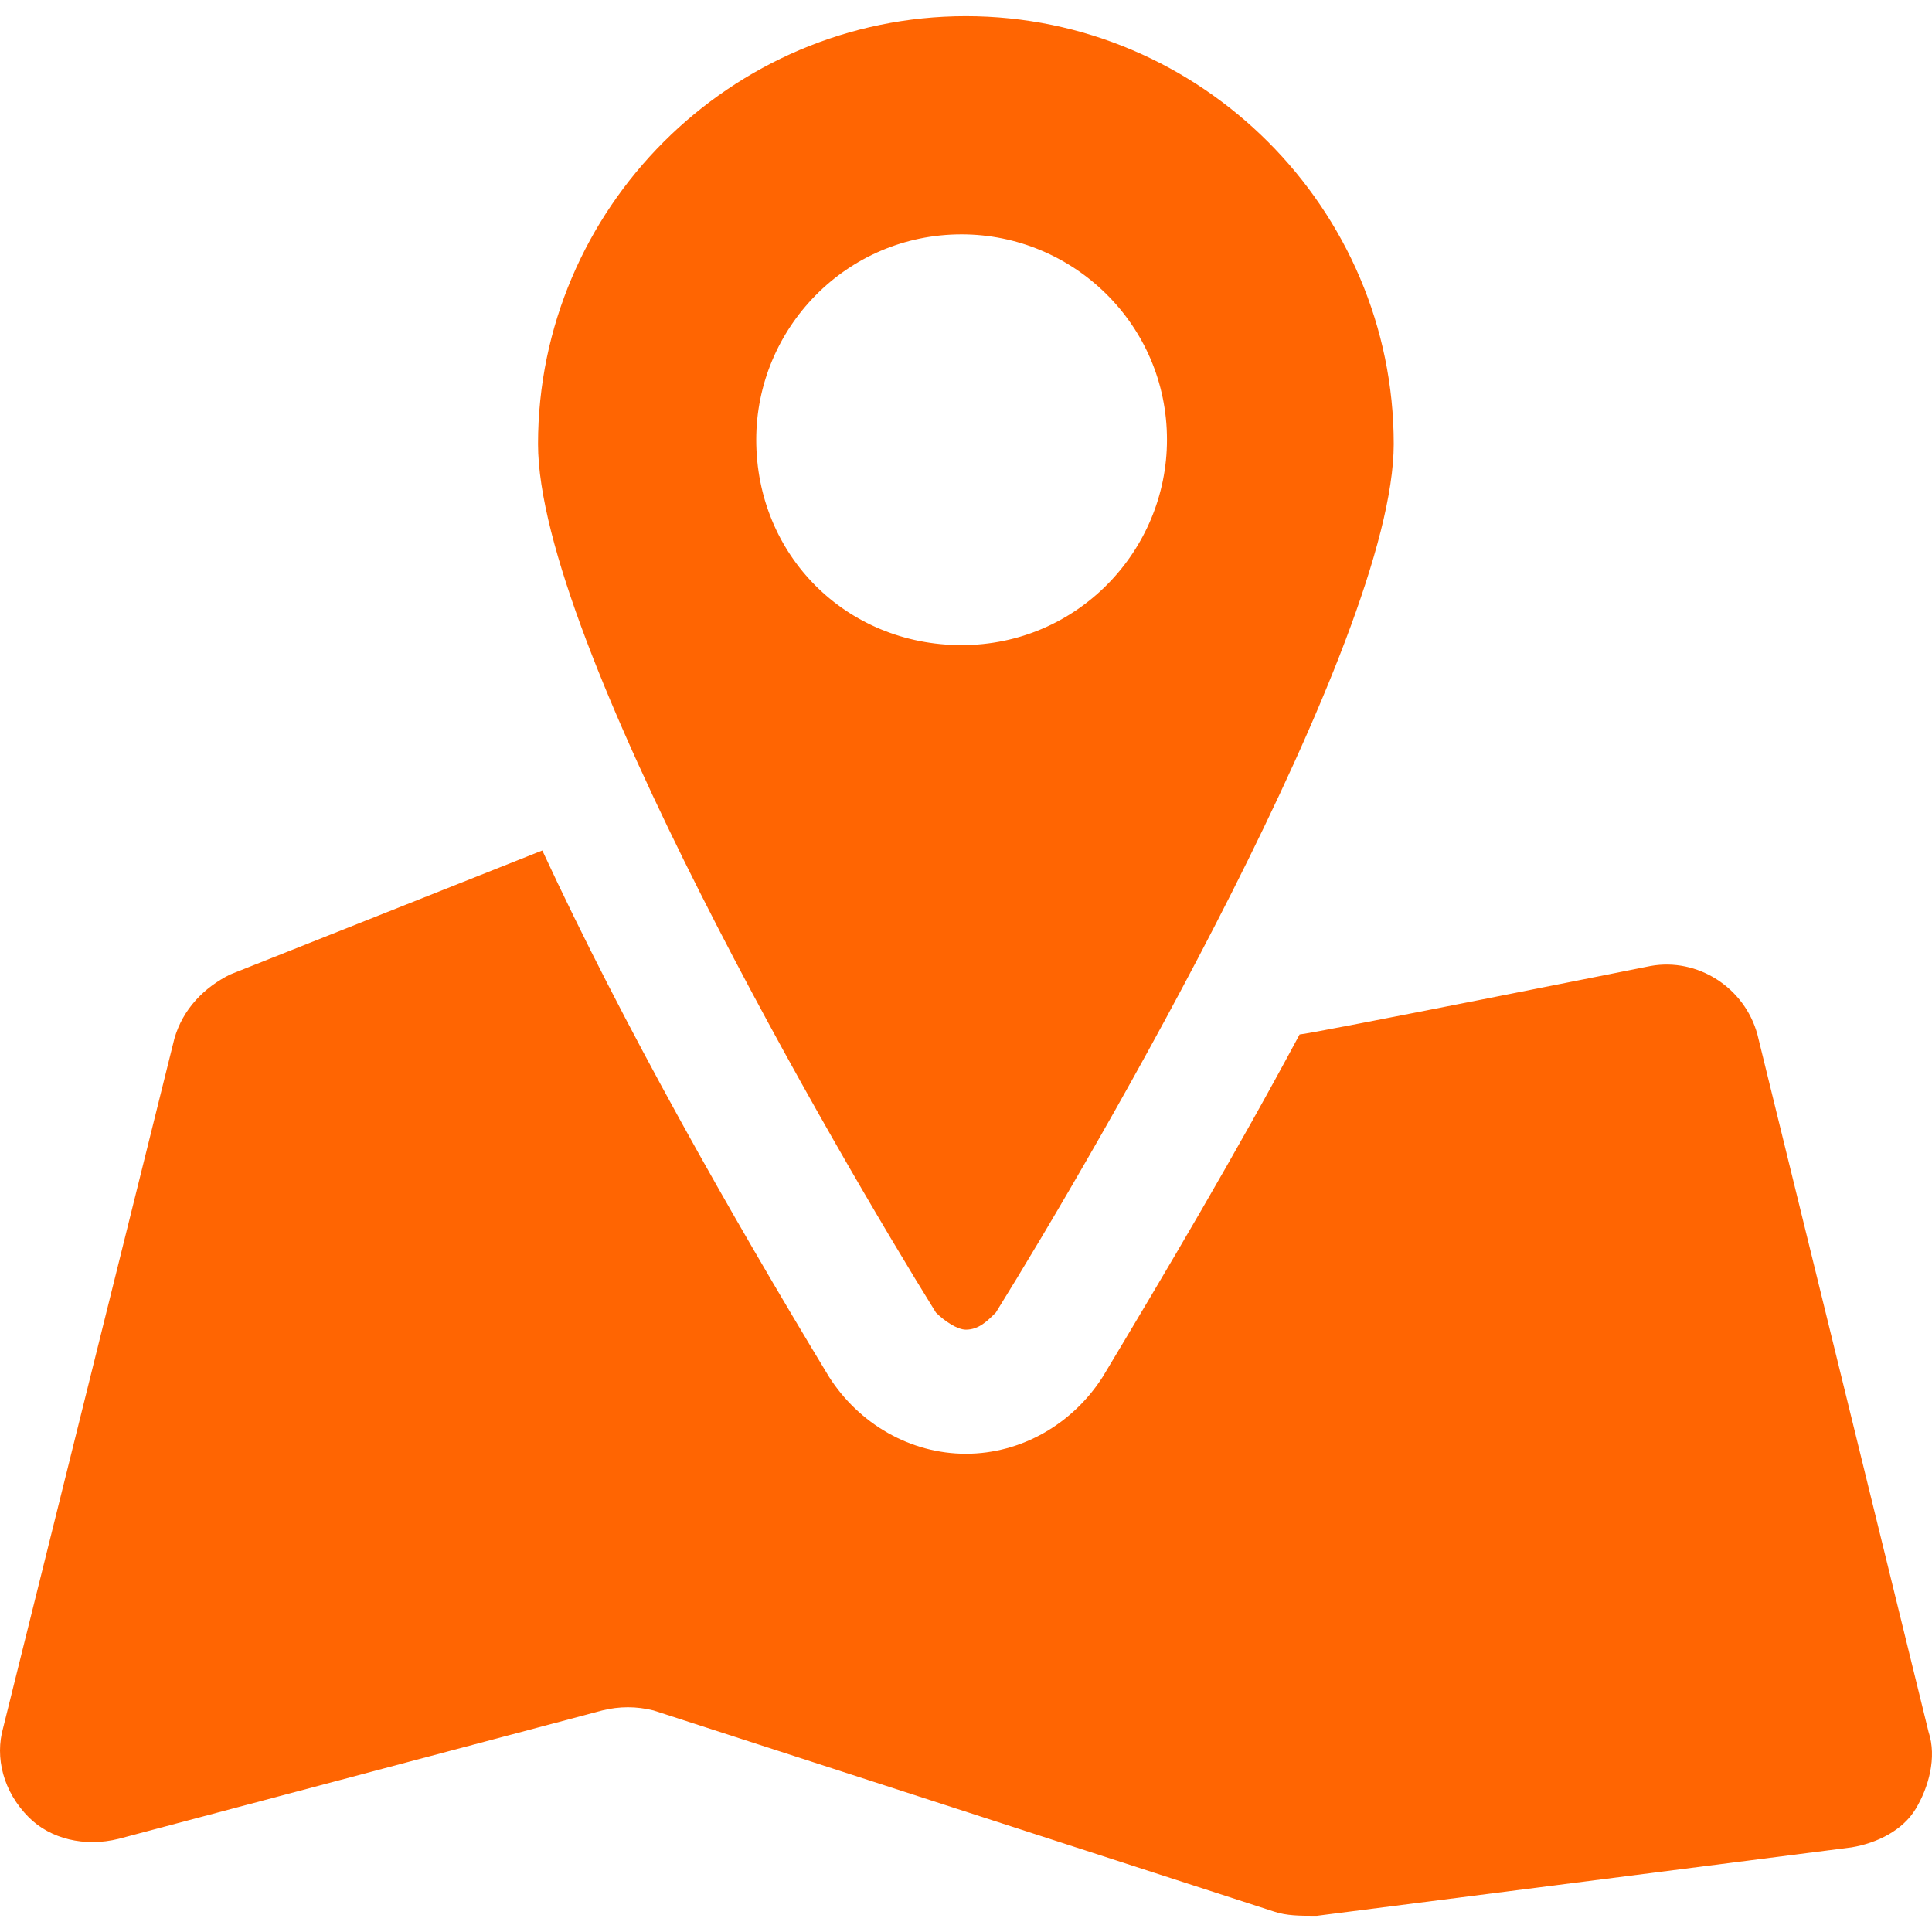 <?xml version="1.0" encoding="iso-8859-1"?>
<!-- Generator: Adobe Illustrator 16.0.0, SVG Export Plug-In . SVG Version: 6.00 Build 0)  -->
<!DOCTYPE svg PUBLIC "-//W3C//DTD SVG 1.1//EN" "http://www.w3.org/Graphics/SVG/1.1/DTD/svg11.dtd">
<svg version="1.1" id="Capa_1" xmlns="http://www.w3.org/2000/svg" xmlns:xlink="http://www.w3.org/1999/xlink" x="0px" y="0px"
	 width="575.732px" height="575.732px" viewBox="0 0 575.732 575.732" style="enable-background:new 0 0 575.732 575.732;"
	 xml:space="preserve">
<g>
	<g id="Layer_1_9_">
		<g>
			<path fill="#ff6502" d="M574.706,516.091l-51-207.825c-3.825-14.024-17.851-22.95-31.875-20.399c0,0-102,20.399-104.55,20.399
				c-19.125,35.7-39.525,70.125-58.65,102c-8.925,14.025-24.225,22.95-40.799,22.95c-16.575,0-31.875-8.925-40.8-22.95
				c-29.325-48.45-61.2-104.55-85.425-156.825l-93.075,36.975c-7.65,3.826-14.025,10.2-16.575,19.126l-51,205.274
				c-2.55,8.925,0,19.125,7.65,26.775c6.375,6.375,16.575,8.925,26.775,6.375l144.075-38.25c5.1-1.275,10.2-1.275,15.3,0
				l184.875,59.925c3.825,1.275,7.65,1.275,12.75,1.275l159.375-20.4c7.65-1.275,15.3-5.1,19.125-11.475
				S577.256,523.741,574.706,516.091z"/>
			<path fill="#ff6502" d="M287.832,396.241L287.832,396.241c3.825,0,6.375-2.55,8.924-5.1c29.325-47.175,118.575-200.175,118.575-258.825
				c0-70.125-57.375-127.5-127.5-127.5c-70.125,0-127.5,57.375-127.5,127.5c0,58.65,89.25,211.65,118.575,258.825
				C281.457,393.691,285.281,396.241,287.832,396.241z M225.356,131.041c0-33.15,26.775-61.2,61.2-61.2
				c33.15,0,61.2,26.775,61.2,61.2c0,33.15-26.775,61.2-61.2,61.2C252.131,192.241,225.356,165.466,225.356,131.041z"/>
		</g>
	</g>
</g>
<g>
</g>
<g>
</g>
<g>
</g>
<g>
</g>
<g>
</g>
<g>
</g>
<g>
</g>
<g>
</g>
<g>
</g>
<g>
</g>
<g>
</g>
<g>
</g>
<g>
</g>
<g>
</g>
<g>
</g>
</svg>
